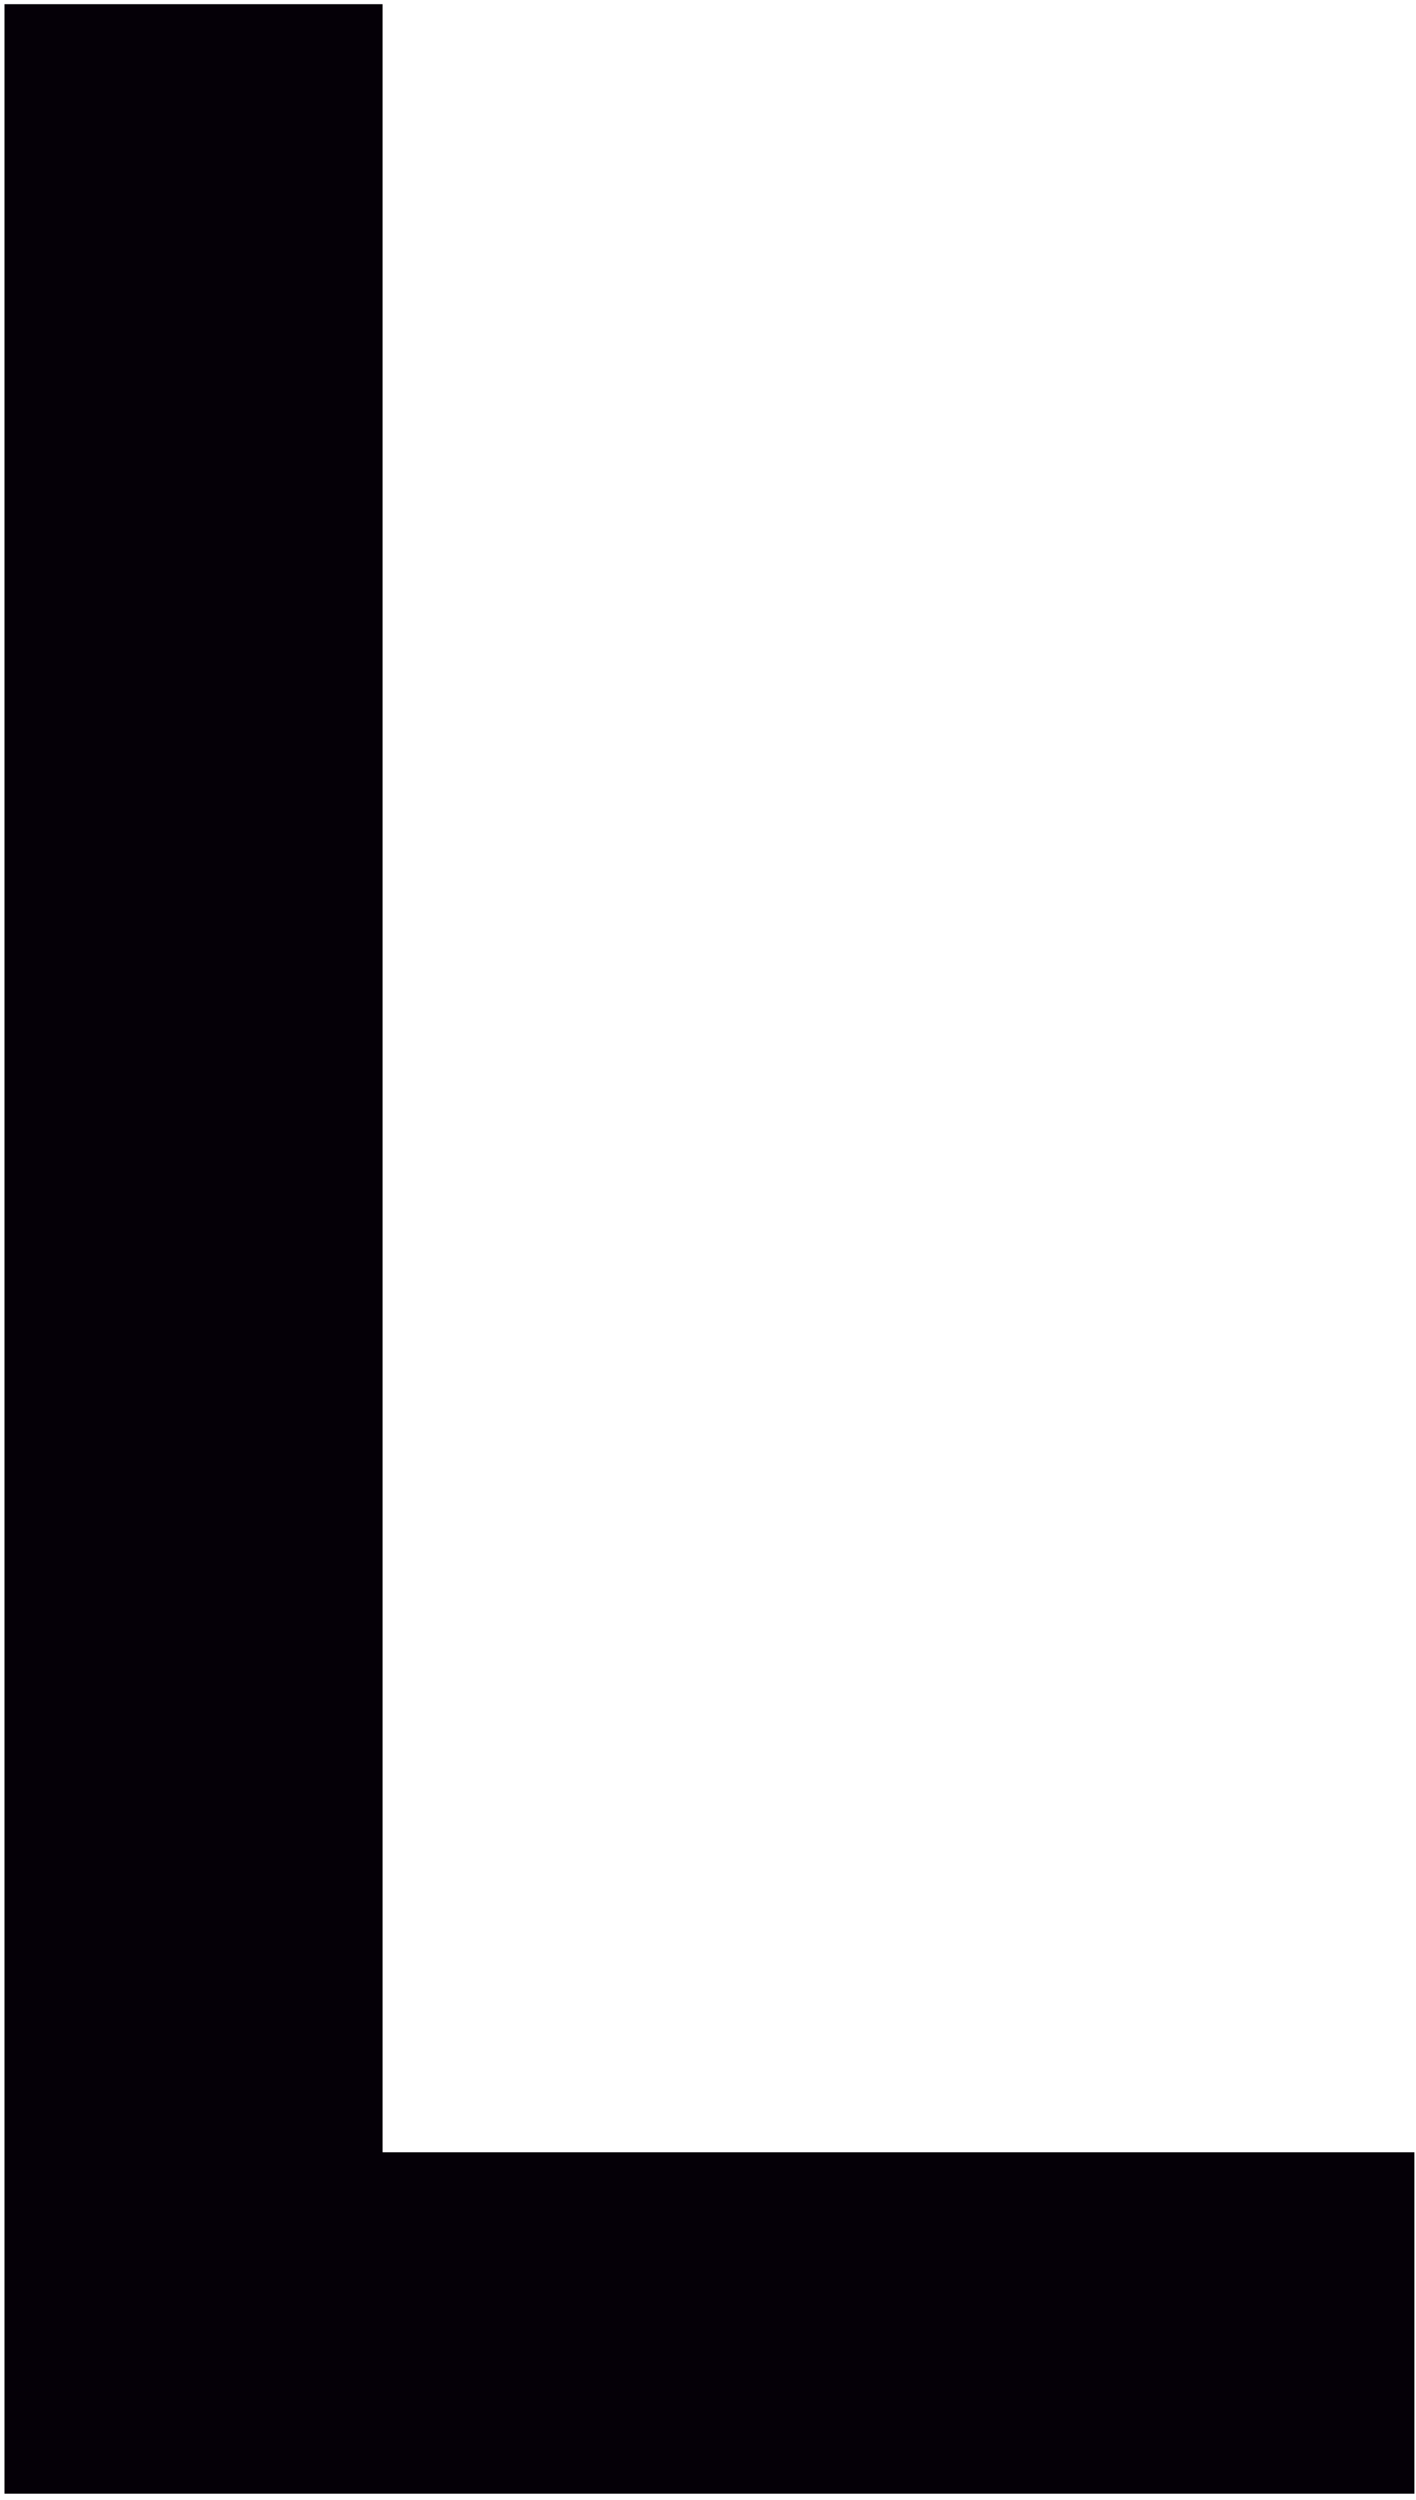 <?xml version="1.0" encoding="UTF-8"?> <svg xmlns="http://www.w3.org/2000/svg" width="204" height="360" viewBox="0 0 204 360" fill="none"> <path d="M55.118 0.602H0.645V309.943V358.831V359.109H203.771V309.943H55.118V0.602Z" fill="#050007"></path> </svg> 